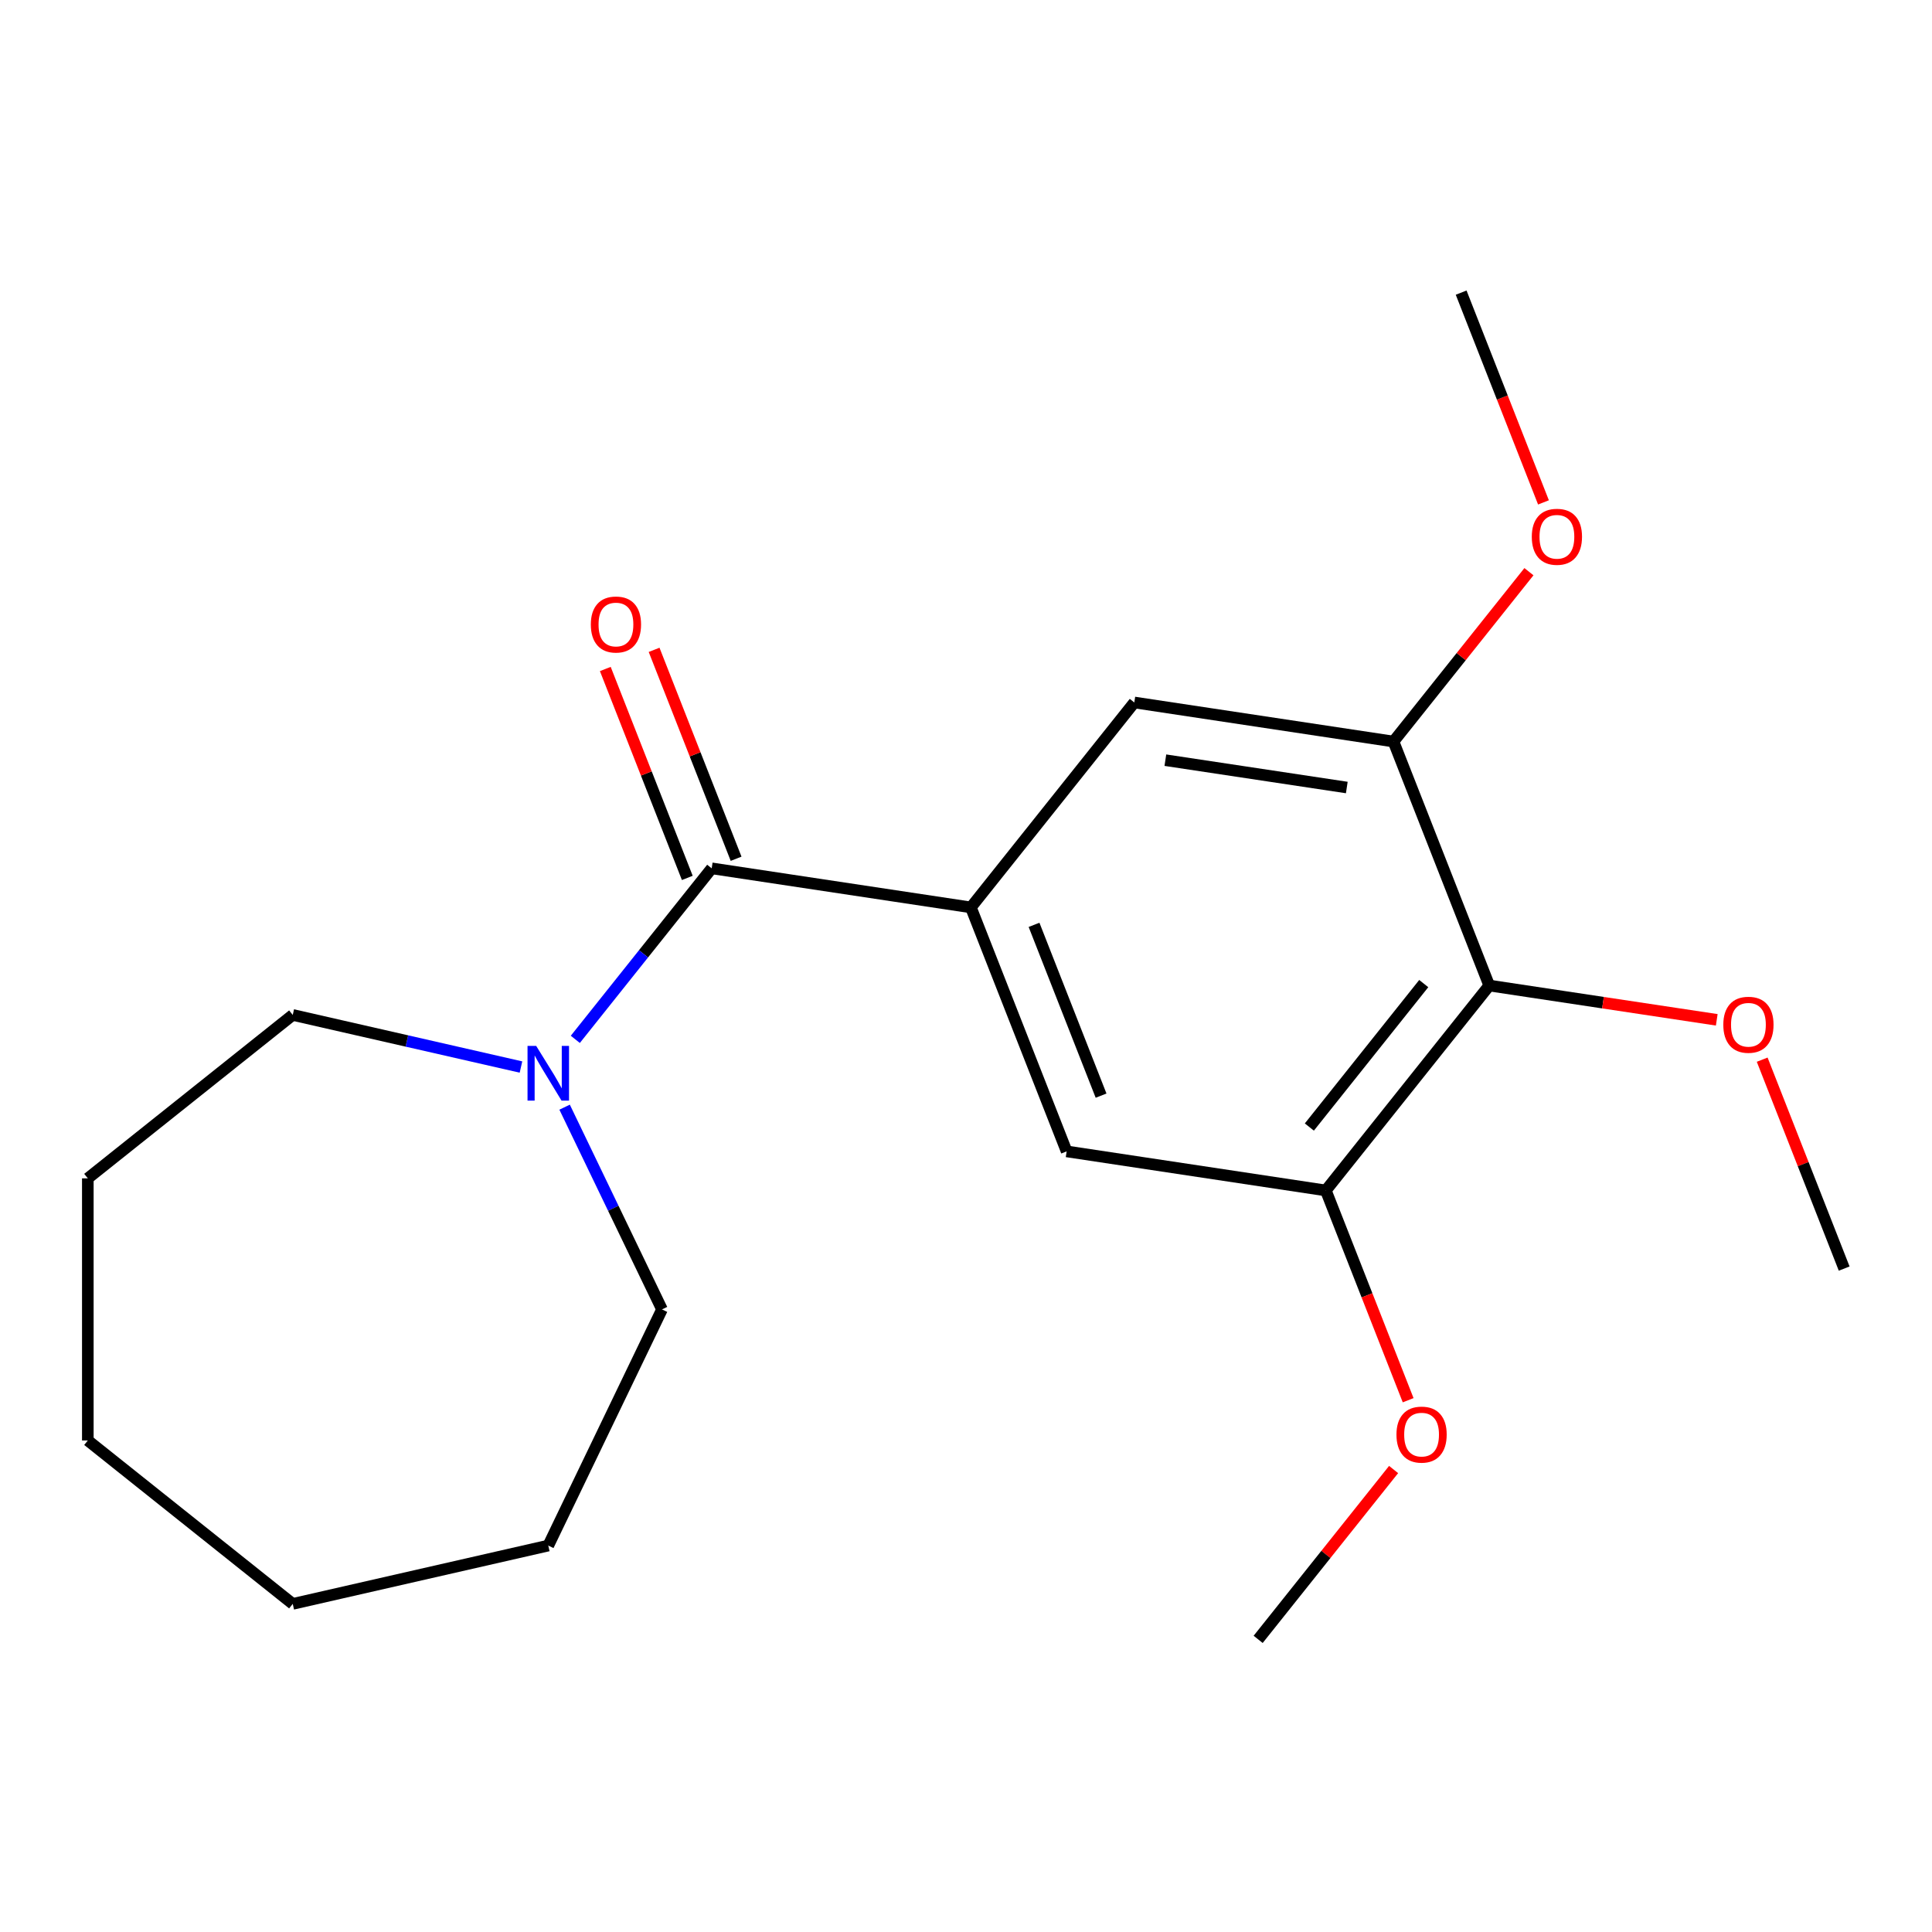 <?xml version='1.0' encoding='iso-8859-1'?>
<svg version='1.1' baseProfile='full'
              xmlns='http://www.w3.org/2000/svg'
                      xmlns:rdkit='http://www.rdkit.org/xml'
                      xmlns:xlink='http://www.w3.org/1999/xlink'
                  xml:space='preserve'
width='1000px' height='1000px' viewBox='0 0 1000 1000'>
<!-- END OF HEADER -->
<rect style='opacity:1.0;fill:#FFFFFF;stroke:none' width='1000' height='1000' x='0' y='0'> </rect>
<path class='bond-0' d='M 368.375,449.45 L 502.527,469.67' style='fill:none;fill-rule:evenodd;stroke:#000000;stroke-width:6px;stroke-linecap:butt;stroke-linejoin:miter;stroke-opacity:1' />
<path class='bond-2' d='M 368.375,449.45 L 333.08,493.708' style='fill:none;fill-rule:evenodd;stroke:#000000;stroke-width:6px;stroke-linecap:butt;stroke-linejoin:miter;stroke-opacity:1' />
<path class='bond-2' d='M 333.08,493.708 L 297.785,537.967' style='fill:none;fill-rule:evenodd;stroke:#0000FF;stroke-width:6px;stroke-linecap:butt;stroke-linejoin:miter;stroke-opacity:1' />
<path class='bond-7' d='M 381.004,444.493 L 359.784,390.425' style='fill:none;fill-rule:evenodd;stroke:#000000;stroke-width:6px;stroke-linecap:butt;stroke-linejoin:miter;stroke-opacity:1' />
<path class='bond-7' d='M 359.784,390.425 L 338.563,336.356' style='fill:none;fill-rule:evenodd;stroke:#FF0000;stroke-width:6px;stroke-linecap:butt;stroke-linejoin:miter;stroke-opacity:1' />
<path class='bond-7' d='M 355.746,454.406 L 334.526,400.338' style='fill:none;fill-rule:evenodd;stroke:#000000;stroke-width:6px;stroke-linecap:butt;stroke-linejoin:miter;stroke-opacity:1' />
<path class='bond-7' d='M 334.526,400.338 L 313.306,346.269' style='fill:none;fill-rule:evenodd;stroke:#FF0000;stroke-width:6px;stroke-linecap:butt;stroke-linejoin:miter;stroke-opacity:1' />
<path class='bond-5' d='M 502.527,469.67 L 587.113,363.601' style='fill:none;fill-rule:evenodd;stroke:#000000;stroke-width:6px;stroke-linecap:butt;stroke-linejoin:miter;stroke-opacity:1' />
<path class='bond-6' d='M 502.527,469.67 L 552.091,595.958' style='fill:none;fill-rule:evenodd;stroke:#000000;stroke-width:6px;stroke-linecap:butt;stroke-linejoin:miter;stroke-opacity:1' />
<path class='bond-6' d='M 535.219,478.7 L 569.914,567.102' style='fill:none;fill-rule:evenodd;stroke:#000000;stroke-width:6px;stroke-linecap:butt;stroke-linejoin:miter;stroke-opacity:1' />
<path class='bond-1' d='M 770.829,510.11 L 686.243,616.179' style='fill:none;fill-rule:evenodd;stroke:#000000;stroke-width:6px;stroke-linecap:butt;stroke-linejoin:miter;stroke-opacity:1' />
<path class='bond-1' d='M 736.928,509.103 L 677.717,583.351' style='fill:none;fill-rule:evenodd;stroke:#000000;stroke-width:6px;stroke-linecap:butt;stroke-linejoin:miter;stroke-opacity:1' />
<path class='bond-8' d='M 770.829,510.11 L 829.709,518.985' style='fill:none;fill-rule:evenodd;stroke:#000000;stroke-width:6px;stroke-linecap:butt;stroke-linejoin:miter;stroke-opacity:1' />
<path class='bond-8' d='M 829.709,518.985 L 888.589,527.859' style='fill:none;fill-rule:evenodd;stroke:#FF0000;stroke-width:6px;stroke-linecap:butt;stroke-linejoin:miter;stroke-opacity:1' />
<path class='bond-20' d='M 770.829,510.11 L 721.265,383.821' style='fill:none;fill-rule:evenodd;stroke:#000000;stroke-width:6px;stroke-linecap:butt;stroke-linejoin:miter;stroke-opacity:1' />
<path class='bond-11' d='M 292.241,573.07 L 317.446,625.41' style='fill:none;fill-rule:evenodd;stroke:#0000FF;stroke-width:6px;stroke-linecap:butt;stroke-linejoin:miter;stroke-opacity:1' />
<path class='bond-11' d='M 317.446,625.41 L 342.652,677.75' style='fill:none;fill-rule:evenodd;stroke:#000000;stroke-width:6px;stroke-linecap:butt;stroke-linejoin:miter;stroke-opacity:1' />
<path class='bond-12' d='M 269.657,552.293 L 210.59,538.811' style='fill:none;fill-rule:evenodd;stroke:#0000FF;stroke-width:6px;stroke-linecap:butt;stroke-linejoin:miter;stroke-opacity:1' />
<path class='bond-12' d='M 210.59,538.811 L 151.523,525.33' style='fill:none;fill-rule:evenodd;stroke:#000000;stroke-width:6px;stroke-linecap:butt;stroke-linejoin:miter;stroke-opacity:1' />
<path class='bond-3' d='M 686.243,616.179 L 552.091,595.958' style='fill:none;fill-rule:evenodd;stroke:#000000;stroke-width:6px;stroke-linecap:butt;stroke-linejoin:miter;stroke-opacity:1' />
<path class='bond-10' d='M 686.243,616.179 L 707.549,670.467' style='fill:none;fill-rule:evenodd;stroke:#000000;stroke-width:6px;stroke-linecap:butt;stroke-linejoin:miter;stroke-opacity:1' />
<path class='bond-10' d='M 707.549,670.467 L 728.856,724.755' style='fill:none;fill-rule:evenodd;stroke:#FF0000;stroke-width:6px;stroke-linecap:butt;stroke-linejoin:miter;stroke-opacity:1' />
<path class='bond-4' d='M 721.265,383.821 L 587.113,363.601' style='fill:none;fill-rule:evenodd;stroke:#000000;stroke-width:6px;stroke-linecap:butt;stroke-linejoin:miter;stroke-opacity:1' />
<path class='bond-4' d='M 697.098,407.619 L 603.192,393.465' style='fill:none;fill-rule:evenodd;stroke:#000000;stroke-width:6px;stroke-linecap:butt;stroke-linejoin:miter;stroke-opacity:1' />
<path class='bond-9' d='M 721.265,383.821 L 756.32,339.863' style='fill:none;fill-rule:evenodd;stroke:#000000;stroke-width:6px;stroke-linecap:butt;stroke-linejoin:miter;stroke-opacity:1' />
<path class='bond-9' d='M 756.32,339.863 L 791.376,295.905' style='fill:none;fill-rule:evenodd;stroke:#FF0000;stroke-width:6px;stroke-linecap:butt;stroke-linejoin:miter;stroke-opacity:1' />
<path class='bond-13' d='M 912.105,548.482 L 933.325,602.55' style='fill:none;fill-rule:evenodd;stroke:#FF0000;stroke-width:6px;stroke-linecap:butt;stroke-linejoin:miter;stroke-opacity:1' />
<path class='bond-13' d='M 933.325,602.55 L 954.545,656.619' style='fill:none;fill-rule:evenodd;stroke:#000000;stroke-width:6px;stroke-linecap:butt;stroke-linejoin:miter;stroke-opacity:1' />
<path class='bond-14' d='M 798.9,260.041 L 777.594,205.753' style='fill:none;fill-rule:evenodd;stroke:#FF0000;stroke-width:6px;stroke-linecap:butt;stroke-linejoin:miter;stroke-opacity:1' />
<path class='bond-14' d='M 777.594,205.753 L 756.287,151.464' style='fill:none;fill-rule:evenodd;stroke:#000000;stroke-width:6px;stroke-linecap:butt;stroke-linejoin:miter;stroke-opacity:1' />
<path class='bond-15' d='M 721.332,760.619 L 686.276,804.577' style='fill:none;fill-rule:evenodd;stroke:#FF0000;stroke-width:6px;stroke-linecap:butt;stroke-linejoin:miter;stroke-opacity:1' />
<path class='bond-15' d='M 686.276,804.577 L 651.22,848.536' style='fill:none;fill-rule:evenodd;stroke:#000000;stroke-width:6px;stroke-linecap:butt;stroke-linejoin:miter;stroke-opacity:1' />
<path class='bond-16' d='M 342.652,677.75 L 283.788,799.981' style='fill:none;fill-rule:evenodd;stroke:#000000;stroke-width:6px;stroke-linecap:butt;stroke-linejoin:miter;stroke-opacity:1' />
<path class='bond-17' d='M 151.523,525.33 L 45.455,609.916' style='fill:none;fill-rule:evenodd;stroke:#000000;stroke-width:6px;stroke-linecap:butt;stroke-linejoin:miter;stroke-opacity:1' />
<path class='bond-18' d='M 283.788,799.981 L 151.523,830.17' style='fill:none;fill-rule:evenodd;stroke:#000000;stroke-width:6px;stroke-linecap:butt;stroke-linejoin:miter;stroke-opacity:1' />
<path class='bond-19' d='M 45.455,609.916 L 45.455,745.583' style='fill:none;fill-rule:evenodd;stroke:#000000;stroke-width:6px;stroke-linecap:butt;stroke-linejoin:miter;stroke-opacity:1' />
<path class='bond-21' d='M 151.523,830.17 L 45.455,745.583' style='fill:none;fill-rule:evenodd;stroke:#000000;stroke-width:6px;stroke-linecap:butt;stroke-linejoin:miter;stroke-opacity:1' />
<path  class='atom-3' d='M 277.528 541.358
L 286.808 556.358
Q 287.728 557.838, 289.208 560.518
Q 290.688 563.198, 290.768 563.358
L 290.768 541.358
L 294.528 541.358
L 294.528 569.678
L 290.648 569.678
L 280.688 553.278
Q 279.528 551.358, 278.288 549.158
Q 277.088 546.958, 276.728 546.278
L 276.728 569.678
L 273.048 569.678
L 273.048 541.358
L 277.528 541.358
' fill='#0000FF'/>
<path  class='atom-8' d='M 305.811 323.241
Q 305.811 316.441, 309.171 312.641
Q 312.531 308.841, 318.811 308.841
Q 325.091 308.841, 328.451 312.641
Q 331.811 316.441, 331.811 323.241
Q 331.811 330.121, 328.411 334.041
Q 325.011 337.921, 318.811 337.921
Q 312.571 337.921, 309.171 334.041
Q 305.811 330.161, 305.811 323.241
M 318.811 334.721
Q 323.131 334.721, 325.451 331.841
Q 327.811 328.921, 327.811 323.241
Q 327.811 317.681, 325.451 314.881
Q 323.131 312.041, 318.811 312.041
Q 314.491 312.041, 312.131 314.841
Q 309.811 317.641, 309.811 323.241
Q 309.811 328.961, 312.131 331.841
Q 314.491 334.721, 318.811 334.721
' fill='#FF0000'/>
<path  class='atom-9' d='M 891.981 530.41
Q 891.981 523.61, 895.341 519.81
Q 898.701 516.01, 904.981 516.01
Q 911.261 516.01, 914.621 519.81
Q 917.981 523.61, 917.981 530.41
Q 917.981 537.29, 914.581 541.21
Q 911.181 545.09, 904.981 545.09
Q 898.741 545.09, 895.341 541.21
Q 891.981 537.33, 891.981 530.41
M 904.981 541.89
Q 909.301 541.89, 911.621 539.01
Q 913.981 536.09, 913.981 530.41
Q 913.981 524.85, 911.621 522.05
Q 909.301 519.21, 904.981 519.21
Q 900.661 519.21, 898.301 522.01
Q 895.981 524.81, 895.981 530.41
Q 895.981 536.13, 898.301 539.01
Q 900.661 541.89, 904.981 541.89
' fill='#FF0000'/>
<path  class='atom-10' d='M 792.852 277.833
Q 792.852 271.033, 796.212 267.233
Q 799.572 263.433, 805.852 263.433
Q 812.132 263.433, 815.492 267.233
Q 818.852 271.033, 818.852 277.833
Q 818.852 284.713, 815.452 288.633
Q 812.052 292.513, 805.852 292.513
Q 799.612 292.513, 796.212 288.633
Q 792.852 284.753, 792.852 277.833
M 805.852 289.313
Q 810.172 289.313, 812.492 286.433
Q 814.852 283.513, 814.852 277.833
Q 814.852 272.273, 812.492 269.473
Q 810.172 266.633, 805.852 266.633
Q 801.532 266.633, 799.172 269.433
Q 796.852 272.233, 796.852 277.833
Q 796.852 283.553, 799.172 286.433
Q 801.532 289.313, 805.852 289.313
' fill='#FF0000'/>
<path  class='atom-11' d='M 722.807 742.547
Q 722.807 735.747, 726.167 731.947
Q 729.527 728.147, 735.807 728.147
Q 742.087 728.147, 745.447 731.947
Q 748.807 735.747, 748.807 742.547
Q 748.807 749.427, 745.407 753.347
Q 742.007 757.227, 735.807 757.227
Q 729.567 757.227, 726.167 753.347
Q 722.807 749.467, 722.807 742.547
M 735.807 754.027
Q 740.127 754.027, 742.447 751.147
Q 744.807 748.227, 744.807 742.547
Q 744.807 736.987, 742.447 734.187
Q 740.127 731.347, 735.807 731.347
Q 731.487 731.347, 729.127 734.147
Q 726.807 736.947, 726.807 742.547
Q 726.807 748.267, 729.127 751.147
Q 731.487 754.027, 735.807 754.027
' fill='#FF0000'/>
</svg>
